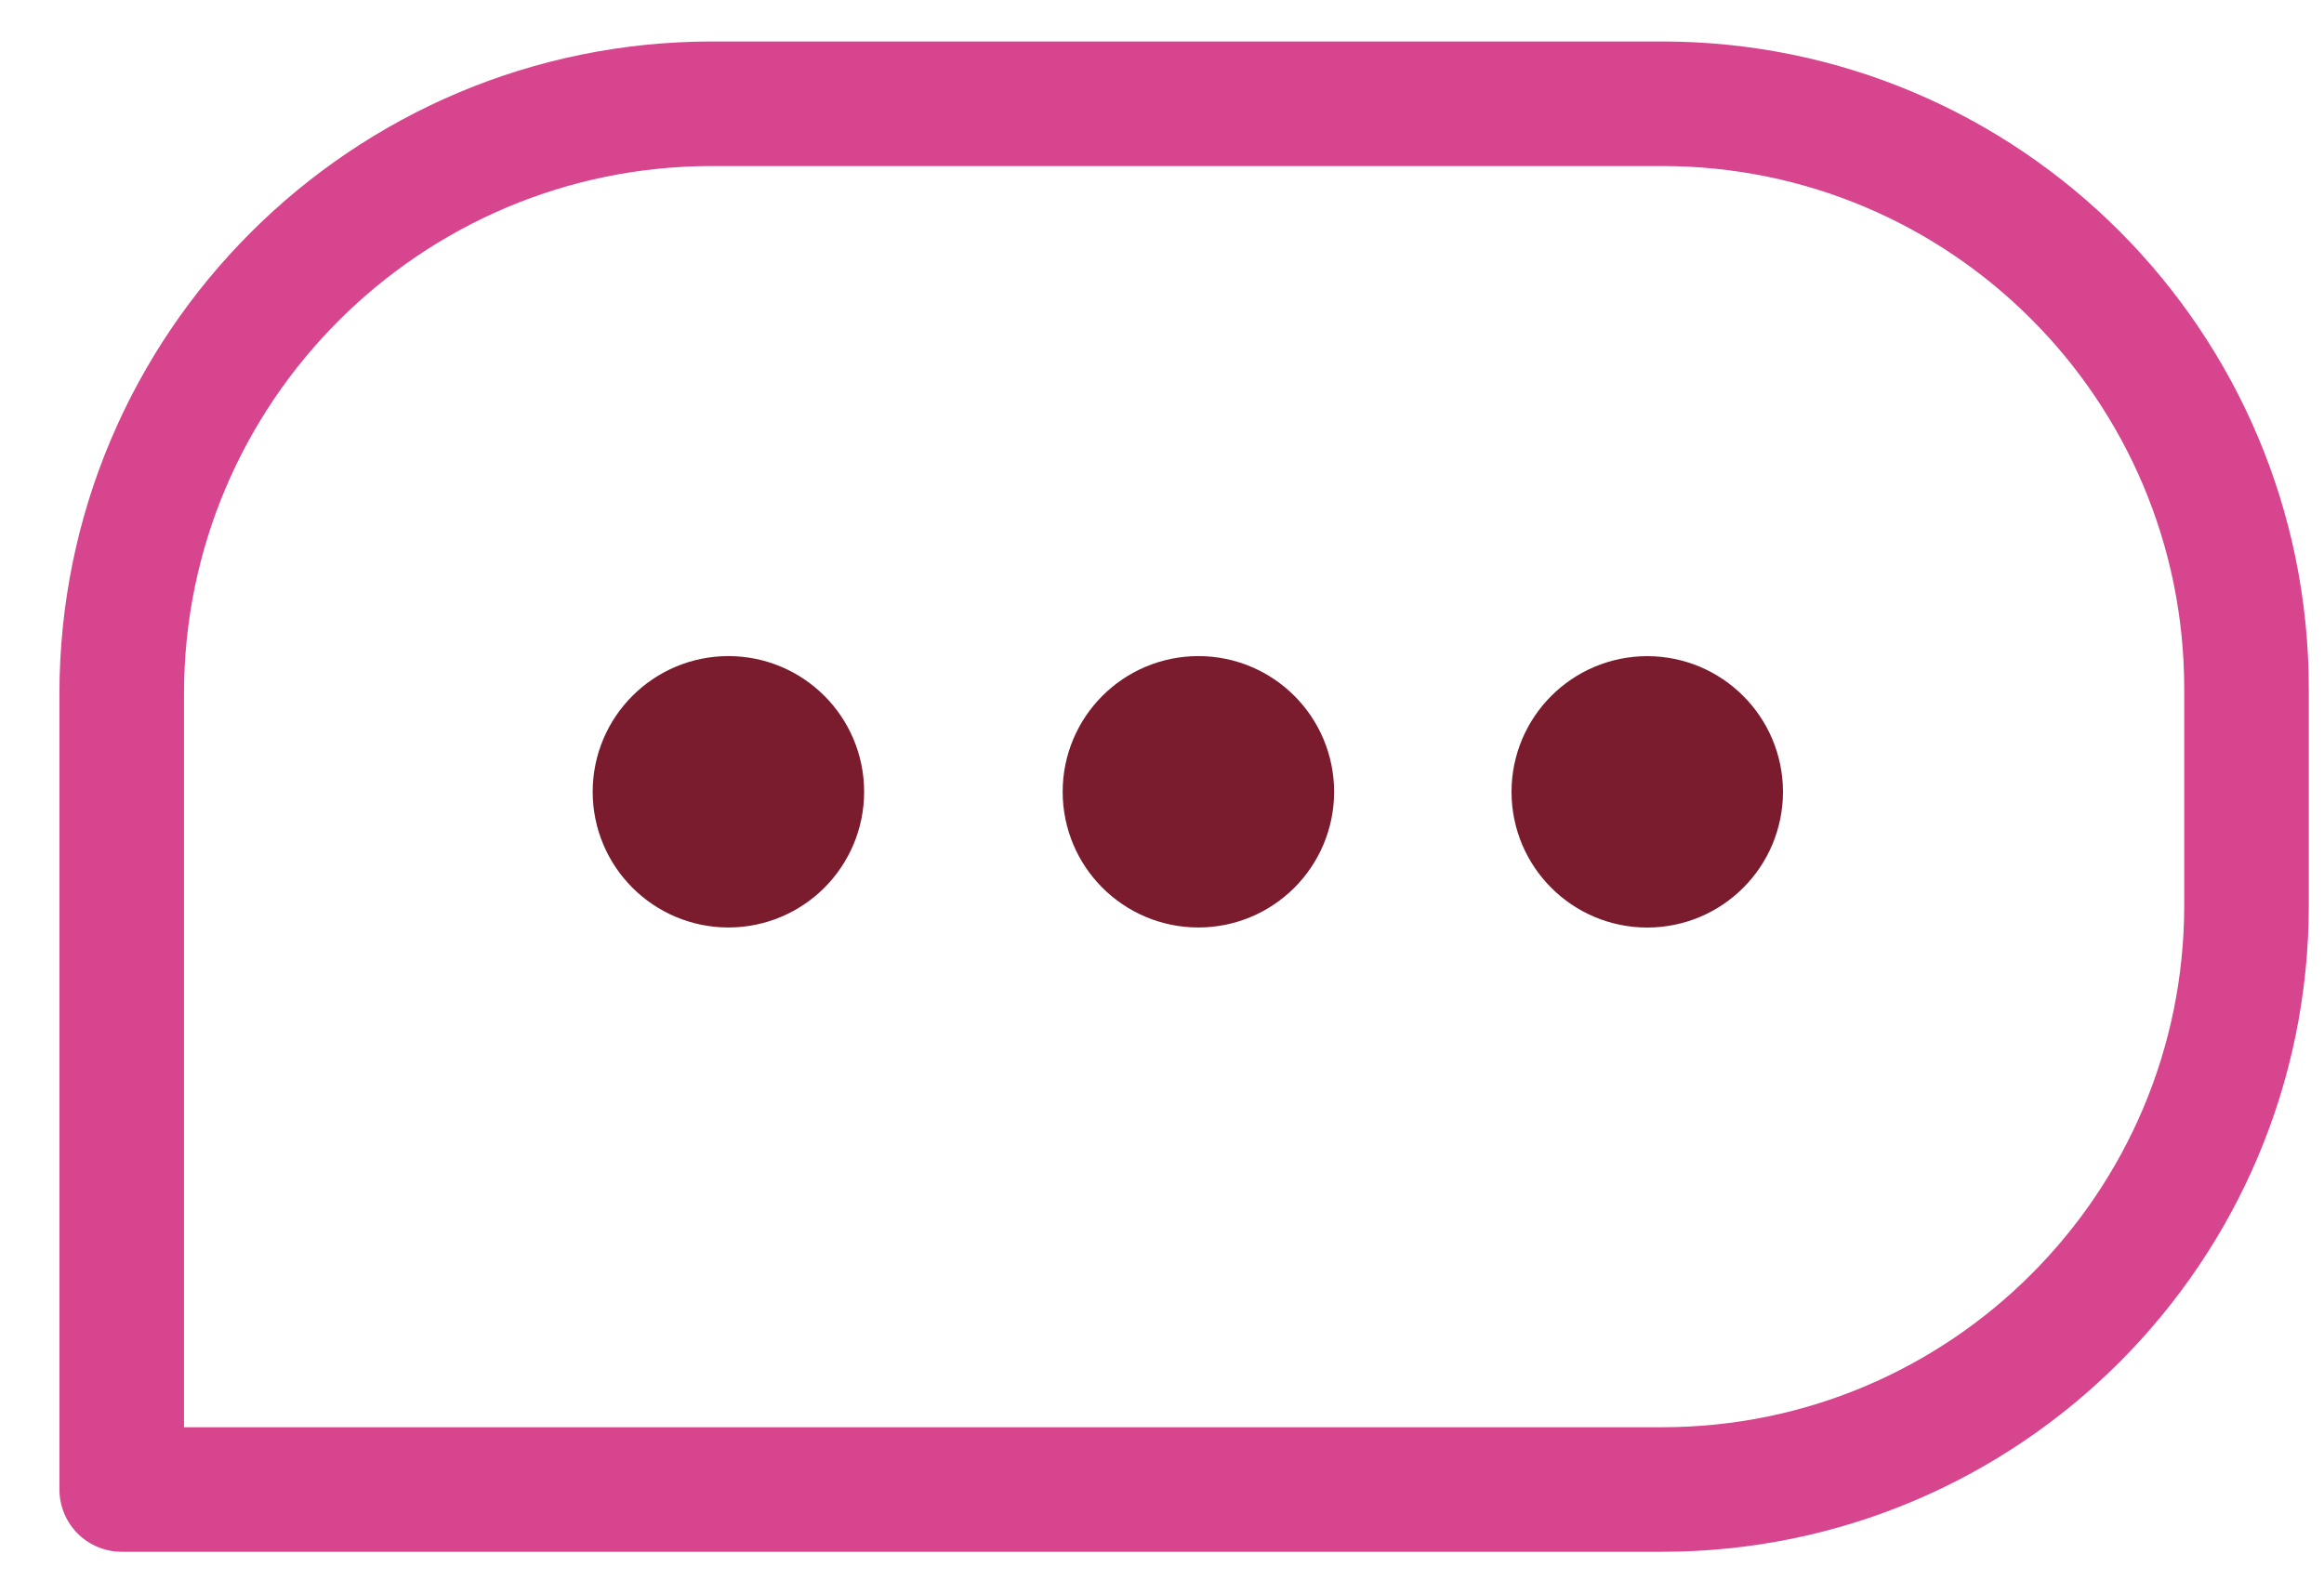 <svg xmlns="http://www.w3.org/2000/svg" width="35" height="24" viewBox="0 0 35 24" fill="none"><path d="M25.03 1.563H10.723C5.82 1.563 1.833 5.539 1.833 10.453V22.437H25.03C29.891 22.437 33.833 18.494 33.833 13.634V10.377C33.833 5.506 29.891 1.563 25.03 1.563Z" stroke="#D6458D" stroke-width="1.876" stroke-miterlimit="10" stroke-linecap="round" stroke-linejoin="round"></path><path d="M24.808 13.034C25.419 13.034 25.914 12.539 25.914 11.928C25.914 11.318 25.419 10.822 24.808 10.822C24.197 10.822 23.702 11.318 23.702 11.928C23.702 12.539 24.197 13.034 24.808 13.034ZM18.048 13.033C18.659 13.033 19.154 12.538 19.154 11.927C19.154 11.316 18.659 10.821 18.048 10.821C17.437 10.821 16.942 11.316 16.942 11.927C16.942 12.538 17.437 13.033 18.048 13.033ZM10.97 13.033C11.581 13.033 12.076 12.538 12.076 11.927C12.076 11.316 11.581 10.821 10.97 10.821C10.36 10.821 9.864 11.316 9.864 11.927C9.864 12.538 10.36 13.033 10.97 13.033Z" fill="#7A1C2E" stroke="#7A1C2E" stroke-width="1.876"></path></svg>